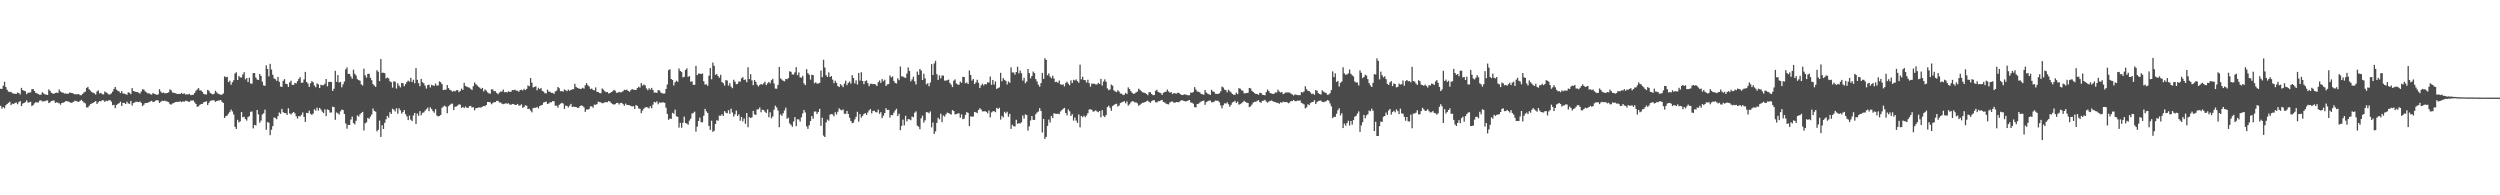<?xml version="1.0" encoding="UTF-8"?>
<svg xmlns="http://www.w3.org/2000/svg" width="1920" height="150">
  <path d="M0 68.133h1v13.137H0zM1 68.280h1v15.149H1zM2 65.792h1v16.380H2zM3 62.763h1v20.412H3zM4 66.865h1v13.974H4zM5 68.970h1v10.919H5zM6 70.347h1v8.632H6zM7 70.710h1v7.440H7zM8 70.518h1v10.200H8zM9 71.636h1v7.946H9zM10 71.830h1v8.063H10zM11 72.022h1v7.040H11zM12 72.074h1v6.675H12zM13 71.052h1v9.043H13zM14 71.412h1v7.075H14zM15 72.529h1v5.046H15zM16 67.471h1v14.037H16zM17 69.148h1v10.413H17zM18 69.760h1v9.368H18zM19 70.050h1v8.402H19zM20 72.277h1v4.768H20zM21 71.218h1v7.564H21zM22 71.104h1v7.513H22zM23 70.950h1v7.177H23zM24 68.562h1v12.953H24zM25 68.367h1v12.320H25zM26 69.896h1v9.439H26zM27 71.349h1v7.100H27zM28 71.736h1v7.015H28zM29 72.240h1v6.407H29zM30 72.841h1v4.435H30zM31 72.722h1v4.294H31zM32 70.840h1v7.149H32zM33 71.748h1v5.999H33zM34 72.434h1v5.353H34zM35 72.644h1v4.560H35zM36 72.948h1v4.144H36zM37 68.640h1v10.490H37zM38 69.788h1v8.826H38zM39 71.200h1v6.408H39zM40 71.808h1v5.527H40zM41 72.012h1v5.120H41zM42 71.361h1v7.623H42zM43 71.158h1v7.457H43zM44 71.304h1v7.553H44zM45 68.728h1v10.654H45zM46 70.238h1v10.183H46zM47 70.938h1v8.151H47zM48 71.180h1v7.704H48zM49 71.807h1v6.621H49zM50 71.756h1v5.831H50zM51 71.994h1v5.761H51zM52 71.941h1v6.086H52zM53 71.136h1v7.315H53zM54 71.252h1v7.805H54zM55 71.477h1v7.288H55zM56 71.937h1v6.252H56zM57 72.433h1v4.902H57zM58 72.342h1v5.343H58zM59 72.464h1v5.536H59zM60 72.173h1v6.136H60zM61 73.095h1v4.368H61zM62 73.129h1v3.562H62zM63 72.065h1v5.642H63zM64 70.965h1v7.816H64zM65 70.415h1v9.016H65zM66 67.556h1v14.913H66zM67 66.719h1v15.816H67zM68 68.617h1v12.693H68zM69 69.604h1v10.348H69zM70 70.751h1v8.771H70zM71 71.229h1v7.798H71zM72 71.662h1v6.684H72zM73 72.640h1v4.958H73zM74 70.232h1v9.597H74zM75 69.420h1v9.190H75zM76 71.720h1v5.901H76zM77 71.344h1v6.492H77zM78 72.304h1v4.661H78zM79 72.538h1v4.573H79zM80 70.289h1v7.970H80zM81 70.978h1v6.356H81zM82 71.701h1v5.965H82zM83 72.473h1v4.566H83zM84 72.542h1v4.336H84zM85 71.740h1v6.278H85zM86 70.363h1v10.432H86zM87 68.278h1v12.200H87zM88 66.788h1v16.283H88zM89 68.814h1v11.893H89zM90 69.743h1v10.080H90zM91 70.194h1v9.003H91zM92 71.457h1v6.645H92zM93 69.979h1v11.448H93zM94 71.850h1v7.152H94zM95 71.891h1v7.183H95zM96 72.344h1v7.505H96zM97 72.767h1v5.381H97zM98 70.917h1v8.512H98zM99 71.230h1v8.531H99zM100 72.330h1v5.212H100zM101 67.630h1v13.352H101zM102 69.911h1v9.239H102zM103 70.231h1v8.390H103zM104 70.599h1v7.528H104zM105 70.719h1v7.498H105zM106 71.180h1v7.236H106zM107 71.927h1v6.043H107zM108 70.291h1v8.688H108zM109 68.548h1v12.909H109zM110 68.787h1v11.589H110zM111 70.111h1v9.063H111zM112 70.942h1v8.176H112zM113 71.690h1v7.269H113zM114 71.685h1v6.731H114zM115 72.322h1v5.575H115zM116 72.692h1v4.725H116zM117 71.396h1v6.988H117zM118 72.126h1v6.016H118zM119 72.273h1v5.053H119zM120 72.931h1v3.935H120zM121 72.447h1v4.728H121zM122 68.497h1v10.546H122zM123 70.321h1v7.901H123zM124 71.499h1v5.861H124zM125 71.035h1v6.585H125zM126 71.630h1v5.655H126zM127 71.640h1v6.063H127zM128 71.447h1v6.600H128zM129 70.906h1v7.549H129zM130 68.602h1v11.437H130zM131 69.358h1v10.967H131zM132 71.091h1v8.350H132zM133 71.217h1v7.922H133zM134 71.528h1v6.906H134zM135 71.949h1v6.333H135zM136 72.187h1v6.059H136zM137 72.052h1v6.124H137zM138 72.118h1v5.643H138zM139 71.321h1v7.085H139zM140 72.203h1v5.683H140zM141 71.686h1v6.457H141zM142 72.605h1v4.798H142zM143 72.465h1v4.992H143zM144 72.498h1v5.576H144zM145 72.098h1v6.142H145zM146 73.125h1v4.116H146zM147 72.877h1v4.350H147zM148 72.752h1v4.371H148zM149 71.421h1v7.231H149zM150 69.700h1v10.169H150zM151 68.675h1v13.353H151zM152 67.640h1v14.033H152zM153 69.481h1v10.995H153zM154 69.474h1v10.327H154zM155 70.585h1v9.254H155zM156 72.125h1v6.288H156zM157 72.452h1v5.815H157zM158 72.570h1v5.146H158zM159 69.094h1v11.619H159zM160 69.684h1v9.317H160zM161 71.350h1v6.092H161zM162 72.060h1v5.159H162zM163 72.490h1v4.422H163zM164 71.956h1v5.189H164zM165 69.675h1v8.546H165zM166 70.962h1v6.666H166zM167 71.975h1v5.222H167zM168 72.292h1v4.862H168zM169 72.783h1v4.009H169zM170 72.663h1v5.528H170zM171 71.772h1v7.344H171zM172 58.677h1v31.967H172zM173 59.301h1v29.873H173zM174 58.975h1v29.737H174zM175 63.054h1v24.254H175zM176 61.956h1v23.944H176zM177 65.098h1v19.051H177zM178 63.128h1v22.498H178zM179 61.647h1v26.316H179zM180 56.437h1v40.952H180zM181 55.482h1v43.556H181zM182 61.459h1v30.527H182zM183 58.304h1v35.685H183zM184 59.476h1v33.726H184zM185 59.515h1v26.538H185zM186 57.193h1v32.881H186zM187 55.413h1v34.246H187zM188 60.936h1v30.514H188zM189 59.904h1v32.729H189zM190 63.008h1v26.946H190zM191 59.659h1v29.496H191zM192 64.115h1v21.757H192zM193 64.333h1v21.289H193zM194 56.112h1v42.516H194zM195 56.131h1v39.815H195zM196 59.508h1v36.854H196zM197 61.103h1v23.377H197zM198 61.418h1v26.455H198zM199 56.768h1v37.511H199zM200 58.286h1v34.318H200zM201 62.697h1v25.291H201zM202 65.588h1v21.383H202zM203 65.917h1v18.333H203zM204 50.197h1v49.498H204zM205 52.979h1v40.887H205zM206 58.679h1v35.513H206zM207 48.976h1v54.874H207zM208 53.400h1v46.225H208zM209 57.387h1v39.484H209zM210 60.213h1v30.024H210zM211 60.803h1v29.871H211zM212 62.037h1v29.544H212zM213 59.068h1v30.181H213zM214 62.769h1v23.658H214zM215 66.460h1v20.950H215zM216 66.733h1v16.876H216zM217 62.034h1v24.135H217zM218 60.798h1v26.020H218zM219 64.342h1v22.543H219zM220 64.623h1v23.639H220zM221 66.782h1v16.436H221zM222 63.257h1v23.903H222zM223 61.951h1v26.009H223zM224 65.236h1v21.583H224zM225 65.154h1v20.886H225zM226 63.757h1v23.319H226zM227 64.115h1v25.167H227zM228 62.302h1v28.743H228zM229 60.575h1v28.575H229zM230 59.247h1v30.153H230zM231 63.545h1v24.666H231zM232 63.418h1v22.940H232zM233 61.051h1v28.758H233zM234 55.190h1v38.470H234zM235 62.906h1v23.791H235zM236 64.156h1v22.802H236zM237 66.700h1v18.292H237zM238 63.969h1v23.356H238zM239 62.292h1v25.952H239zM240 63.128h1v24.111H240zM241 65.646h1v18.289H241zM242 67.004h1v17.863H242zM243 64.024h1v18.649H243zM244 64.803h1v20.160H244zM245 67.629h1v15.265H245zM246 65.059h1v19.095H246zM247 65.437h1v20.327H247zM248 65.447h1v21.435H248zM249 64.306h1v19.725H249zM250 60.660h1v28.513H250zM251 66.311h1v17.684H251zM252 62.918h1v21.597H252zM253 62.835h1v23.644H253zM254 62.983h1v23.383H254zM255 69.859h1v12.083H255zM256 68.158h1v14.107H256zM257 54.400h1v37.628H257zM258 62.893h1v23.485H258zM259 57.660h1v29.304H259zM260 63.352h1v24.596H260zM261 62.925h1v22.580H261zM262 67.027h1v17.167H262zM263 64.722h1v19.765H263zM264 62.562h1v24.983H264zM265 53.290h1v41.503H265zM266 51.761h1v47.061H266zM267 56.804h1v39.101H267zM268 56.739h1v39.241H268zM269 58.723h1v33.150H269zM270 60.446h1v29.083H270zM271 53.493h1v41.000H271zM272 56.682h1v38.842H272zM273 58.021h1v34.711H273zM274 60.822h1v27.788H274zM275 61.494h1v28.073H275zM276 61.991h1v25.740H276zM277 64.807h1v21.925H277zM278 65.639h1v20.299H278zM279 52.719h1v47.529H279zM280 57.877h1v36.833H280zM281 59.584h1v34.390H281zM282 56.761h1v33.815H282zM283 56.605h1v34.625H283zM284 59.730h1v29.865H284zM285 61.607h1v26.366H285zM286 64.571h1v18.770H286zM287 65.797h1v19.455H287zM288 66.713h1v19.069H288zM289 53.899h1v46.976H289zM290 55.068h1v44.615H290zM291 62.317h1v30.282H291zM292 45.350h1v59.821H292zM293 55.916h1v40.249H293zM294 55.838h1v43.251H294zM295 56.155h1v38.175H295zM296 60.223h1v31.429H296zM297 59.554h1v29.460H297zM298 60.148h1v30.207H298zM299 62.419h1v23.771H299zM300 63.152h1v24.384H300zM301 67.292h1v16.236H301zM302 62.384h1v21.904H302zM303 62.841h1v22.704H303zM304 68.008h1v15.159H304zM305 63.951h1v23.372H305zM306 65.777h1v17.392H306zM307 67.135h1v17.605H307zM308 63.710h1v23.555H308zM309 63.901h1v22.150H309zM310 66.202h1v18.315H310zM311 64.579h1v23.142H311zM312 62.914h1v26.464H312zM313 61.925h1v30.312H313zM314 62.705h1v26.095H314zM315 59.807h1v32.128H315zM316 63.006h1v30.028H316zM317 61.219h1v27.428H317zM318 63.962h1v22.755H318zM319 52.342h1v42.787H319zM320 61.286h1v25.933H320zM321 63.885h1v24.993H321zM322 66.181h1v19.166H322zM323 60.598h1v27.918H323zM324 63.106h1v23.584H324zM325 64.004h1v22.342H325zM326 65.795h1v19.273H326zM327 68.035h1v15.838H327zM328 65.323h1v17.390H328zM329 64.976h1v20.409H329zM330 67.113h1v15.301H330zM331 65.127h1v18.639H331zM332 65.603h1v19.723H332zM333 65.927h1v20.629H333zM334 64.178h1v19.747H334zM335 65.684h1v23.024H335zM336 65.655h1v23.766H336zM337 62.531h1v26.508H337zM338 63.135h1v25.158H338zM339 64.682h1v18.131H339zM340 69.163h1v12.670H340zM341 68.911h1v12.267H341zM342 68.849h1v13.105H342zM343 65.294h1v21.692H343zM344 67.644h1v14.019H344zM345 68.948h1v11.657H345zM346 69.454h1v10.282H346zM347 70.379h1v9.186H347zM348 69.817h1v14.731H348zM349 70.191h1v11.848H349zM350 69.283h1v12.489H350zM351 69.156h1v11.883H351zM352 70.770h1v9.371H352zM353 69.773h1v10.623H353zM354 68.041h1v14.909H354zM355 69.086h1v12.987H355zM356 63.566h1v19.475H356zM357 66.007h1v15.861H357zM358 66.510h1v16.246H358zM359 67.006h1v15.946H359zM360 67.348h1v14.207H360zM361 68.291h1v13.011H361zM362 69.185h1v13.401H362zM363 66.212h1v16.139H363zM364 63.320h1v21.414H364zM365 64.589h1v18.458H365zM366 65.576h1v17.432H366zM367 66.621h1v15.878H367zM368 67.312h1v15.291H368zM369 68.379h1v14.225H369zM370 67.549h1v14.368H370zM371 70.178h1v11.249H371zM372 68.659h1v12.928H372zM373 69.582h1v11.036H373zM374 70.966h1v7.393H374zM375 71.753h1v6.581H375zM376 71.932h1v6.635H376zM377 68.614h1v11.446H377zM378 68.697h1v10.528H378zM379 70.109h1v8.288H379zM380 70.003h1v8.511H380zM381 71.447h1v5.999H381zM382 72.407h1v4.995H382zM383 71.073h1v7.607H383zM384 70.300h1v8.435H384zM385 70.317h1v9.277H385zM386 68.774h1v11.263H386zM387 70.836h1v8.864H387zM388 70.639h1v8.616H388zM389 70.971h1v8.764H389zM390 70.150h1v9.134H390zM391 70.565h1v9.691H391zM392 70.411h1v10.083H392zM393 69.195h1v10.625H393zM394 69.192h1v10.764H394zM395 68.878h1v11.660H395zM396 69.571h1v11.050H396zM397 69.697h1v10.121H397zM398 70.444h1v10.730H398zM399 69.106h1v11.893H399zM400 68.965h1v11.175H400zM401 69.479h1v13.366H401zM402 68.191h1v13.910H402zM403 69.165h1v11.669H403zM404 68.275h1v12.942H404zM405 65.642h1v18.102H405zM406 66.248h1v17.275H406zM407 59.939h1v24.975H407zM408 63.471h1v22.818H408zM409 67.119h1v15.877H409zM410 66.770h1v16.058H410zM411 66.276h1v16.499H411zM412 69.309h1v12.763H412zM413 67.378h1v15.874H413zM414 68.411h1v13.080H414zM415 67.647h1v13.268H415zM416 69.768h1v10.782H416zM417 70.363h1v8.357H417zM418 71.604h1v6.782H418zM419 71.690h1v6.332H419zM420 68.795h1v11.092H420zM421 70.358h1v9.097H421zM422 70.494h1v8.061H422zM423 71.317h1v7.272H423zM424 71.305h1v6.300H424zM425 72.093h1v5.722H425zM426 70.178h1v11.010H426zM427 69.574h1v11.616H427zM428 66.785h1v15.898H428zM429 67.768h1v12.792H429zM430 70.057h1v9.605H430zM431 69.936h1v9.038H431zM432 70.411h1v9.114H432zM433 68.649h1v15.010H433zM434 69.327h1v11.755H434zM435 70.053h1v11.420H435zM436 68.815h1v13.737H436zM437 69.663h1v11.469H437zM438 69.132h1v10.620H438zM439 68.570h1v13.628H439zM440 68.502h1v13.392H440zM441 64.389h1v17.755H441zM442 66.747h1v15.454H442zM443 67.523h1v15.323H443zM444 67.873h1v14.946H444zM445 68.289h1v13.094H445zM446 68.148h1v12.846H446zM447 67.359h1v13.989H447zM448 68.054h1v14.403H448zM449 65.459h1v20.431H449zM450 63.792h1v20.312H450zM451 65.468h1v18.725H451zM452 66.455h1v17.214H452zM453 68.378h1v13.288H453zM454 67.963h1v13.755H454zM455 69.068h1v13.620H455zM456 69.396h1v10.982H456zM457 67.104h1v13.383H457zM458 70.524h1v9.432H458zM459 70.704h1v7.321H459zM460 71.487h1v6.981H460zM461 71.624h1v7.014H461zM462 67.936h1v11.374H462zM463 68.885h1v10.277H463zM464 70.110h1v8.426H464zM465 70.826h1v7.641H465zM466 70.607h1v7.878H466zM467 71.832h1v5.723H467zM468 71.439h1v6.639H468zM469 70.767h1v8.425H469zM470 70.166h1v9.810H470zM471 68.951h1v11.366H471zM472 69.690h1v10.346H472zM473 71.195h1v7.870H473zM474 71.213h1v7.786H474zM475 70.518h1v9.781H475zM476 70.999h1v8.116H476zM477 70.754h1v8.204H477zM478 70.031h1v9.944H478zM479 68.952h1v12.273H479zM480 69.152h1v10.423H480zM481 68.848h1v11.755H481zM482 69.851h1v10.842H482zM483 70.437h1v10.427H483zM484 69.230h1v12.115H484zM485 68.342h1v13.451H485zM486 68.922h1v12.598H486zM487 68.971h1v14.711H487zM488 69.100h1v11.586H488zM489 67.569h1v13.793H489zM490 66.611h1v16.715H490zM491 67.258h1v16.287H491zM492 63.800h1v23.156H492zM493 65.695h1v19.238H493zM494 64.845h1v18.554H494zM495 65.607h1v16.999H495zM496 67.888h1v14.277H496zM497 69.296h1v13.325H497zM498 67.799h1v15.429H498zM499 68.886h1v12.676H499zM500 67.493h1v15.659H500zM501 69.105h1v11.298H501zM502 71.057h1v7.162H502zM503 71.039h1v7.783H503zM504 71.324h1v6.505H504zM505 69.236h1v10.837H505zM506 69.440h1v9.249H506zM507 71.005h1v7.906H507zM508 71.630h1v7.088H508zM509 71.857h1v6.743H509zM510 71.762h1v7.216H510zM511 68.291h1v14.425H511zM512 64.853h1v22.654H512zM513 53.909h1v38.097H513zM514 53.137h1v37.905H514zM515 60.661h1v30.689H515zM516 61.388h1v25.239H516zM517 65.652h1v21.721H517zM518 63.195h1v21.031H518zM519 61.940h1v27.340H519zM520 62.824h1v26.873H520zM521 52.584h1v45.403H521zM522 54.522h1v39.864H522zM523 55.358h1v42.735H523zM524 59.459h1v34.831H524zM525 58.946h1v30.647H525zM526 53.729h1v40.795H526zM527 52.504h1v42.402H527zM528 58.979h1v36.787H528zM529 58.425h1v34.241H529zM530 62.663h1v28.484H530zM531 62.547h1v24.680H531zM532 65.187h1v21.506H532zM533 65.126h1v20.642H533zM534 50.576h1v50.520H534zM535 57.709h1v39.534H535zM536 56.506h1v36.437H536zM537 56.523h1v33.819H537zM538 56.869h1v37.054H538zM539 56.388h1v37.522H539zM540 62.395h1v26.450H540zM541 64.972h1v18.661H541zM542 64.698h1v20.789H542zM543 65.849h1v20.877H543zM544 58.173h1v38.536H544zM545 52.273h1v47.528H545zM546 60.855h1v31.816H546zM547 48.031h1v53.255H547zM548 50.526h1v49.866H548zM549 57.501h1v37.726H549zM550 56.761h1v35.598H550zM551 58.441h1v34.260H551zM552 59.682h1v29.143H552zM553 57.427h1v31.476H553zM554 63.003h1v24.759H554zM555 63.903h1v25.155H555zM556 65.735h1v19.606H556zM557 61.506h1v25.054H557zM558 61.860h1v25.167H558zM559 65.756h1v18.889H559zM560 63.885h1v23.501H560zM561 66.582h1v16.861H561zM562 67.723h1v18.645H562zM563 61.213h1v28.334H563zM564 62.723h1v25.022H564zM565 64.705h1v20.258H565zM566 64.383h1v24.724H566zM567 62.409h1v25.440H567zM568 62.738h1v29.997H568zM569 60.119h1v29.757H569zM570 59.255h1v33.972H570zM571 61.408h1v29.649H571zM572 61.024h1v34.052H572zM573 63.110h1v23.735H573zM574 51.636h1v46.102H574zM575 60.737h1v29.185H575zM576 57.008h1v33.724H576zM577 61.761h1v28.347H577zM578 65.441h1v19.761H578zM579 61.492h1v26.390H579zM580 62.896h1v25.365H580zM581 65.063h1v19.006H581zM582 66.385h1v17.577H582zM583 65.167h1v17.392H583zM584 64.483h1v21.723H584zM585 65.000h1v19.300H585zM586 63.983h1v20.573H586zM587 62.700h1v23.102H587zM588 65.427h1v21.417H588zM589 63.993h1v20.067H589zM590 62.906h1v27.174H590zM591 64.007h1v22.273H591zM592 61.588h1v29.228H592zM593 60.537h1v28.894H593zM594 64.089h1v20.175H594zM595 68.054h1v13.143H595zM596 68.163h1v14.337H596zM597 65.175h1v19.714H597zM598 51.420h1v46.251H598zM599 60.232h1v27.685H599zM600 61.151h1v27.839H600zM601 61.992h1v24.978H601zM602 62.483h1v22.331H602zM603 60.608h1v22.082H603zM604 60.888h1v30.296H604zM605 59.952h1v30.485H605zM606 54.709h1v40.133H606zM607 55.128h1v40.786H607zM608 57.148h1v40.251H608zM609 57.226h1v36.038H609zM610 55.557h1v34.411H610zM611 51.544h1v45.338H611zM612 57.679h1v33.925H612zM613 55.663h1v36.086H613zM614 59.375h1v33.995H614zM615 59.700h1v30.395H615zM616 58.219h1v28.871H616zM617 64.074h1v20.341H617zM618 65.371h1v21.022H618zM619 53.155h1v43.912H619zM620 56.271h1v42.690H620zM621 57.358h1v38.865H621zM622 61.115h1v31.832H622zM623 57.381h1v31.733H623zM624 57.637h1v33.612H624zM625 63.949h1v21.696H625zM626 63.190h1v22.443H626zM627 64.263h1v23.281H627zM628 64.092h1v21.939H628zM629 63.660h1v19.945H629zM630 54.178h1v42.436H630zM631 59.299h1v31.135H631zM632 45.880h1v58.275H632zM633 51.853h1v53.411H633zM634 57.799h1v36.205H634zM635 59.067h1v32.723H635zM636 55.595h1v37.060H636zM637 59.111h1v28.927H637zM638 58.359h1v29.239H638zM639 61.170h1v26.757H639zM640 63.912h1v25.452H640zM641 61.994h1v24.215H641zM642 63.647h1v24.331H642zM643 66.077h1v19.721H643zM644 66.866h1v16.343H644zM645 64.645h1v19.647H645zM646 65.574h1v19.206H646zM647 66.905h1v17.189H647zM648 64.274h1v23.068H648zM649 61.962h1v25.490H649zM650 65.435h1v19.748H650zM651 63.662h1v23.836H651zM652 62.616h1v27.798H652zM653 64.198h1v28.747H653zM654 57.773h1v36.864H654zM655 59.915h1v34.266H655zM656 64.037h1v27.685H656zM657 61.689h1v28.026H657zM658 64.857h1v21.016H658zM659 56.021h1v37.420H659zM660 61.906h1v25.726H660zM661 55.504h1v34.819H661zM662 62.193h1v26.785H662zM663 64.623h1v22.877H663zM664 62.326h1v24.500H664zM665 61.758h1v26.473H665zM666 63.843h1v22.600H666zM667 66.212h1v18.518H667zM668 64.337h1v19.451H668zM669 64.300h1v22.802H669zM670 64.611h1v20.582H670zM671 64.488h1v20.573H671zM672 64.915h1v21.223H672zM673 66.046h1v20.297H673zM674 63.203h1v20.994H674zM675 61.773h1v25.616H675zM676 63.621h1v22.562H676zM677 60.702h1v30.041H677zM678 62.375h1v26.497H678zM679 61.255h1v25.559H679zM680 65.979h1v17.194H680zM681 64.774h1v19.706H681zM682 64.583h1v19.817H682zM683 57.961h1v32.356H683zM684 59.486h1v28.825H684zM685 58.664h1v29.834H685zM686 62.153h1v24.392H686zM687 63.670h1v21.150H687zM688 64.119h1v19.442H688zM689 60.181h1v28.915H689zM690 61.531h1v25.817H690zM691 51.072h1v48.943H691zM692 58.623h1v38.063H692zM693 58.774h1v33.103H693zM694 59.468h1v36.837H694zM695 59.805h1v29.148H695zM696 56.464h1v36.748H696zM697 51.773h1v39.724H697zM698 54.468h1v37.180H698zM699 62.496h1v29.883H699zM700 60.969h1v28.508H700zM701 58.860h1v31.220H701zM702 62.453h1v24.082H702zM703 64.848h1v20.703H703zM704 54.974h1v41.533H704zM705 57.520h1v39.765H705zM706 52.983h1v46.281H706zM707 54.156h1v36.669H707zM708 61.462h1v27.354H708zM709 56.652h1v37.465H709zM710 60.219h1v32.179H710zM711 64.758h1v21.411H711zM712 63.956h1v22.254H712zM713 66.187h1v20.819H713zM714 63.408h1v22.209H714zM715 49.246h1v48.592H715zM716 57.612h1v36.507H716zM717 48.718h1v54.156H717zM718 46.696h1v54.208H718zM719 56.992h1v37.347H719zM720 61.343h1v29.052H720zM721 57.912h1v33.771H721zM722 60.215h1v27.078H722zM723 58.077h1v35.691H723zM724 57.997h1v30.733H724zM725 61.895h1v27.679H725zM726 61.904h1v25.970H726zM727 61.589h1v24.875H727zM728 61.131h1v25.727H728zM729 63.695h1v23.701H729zM730 65.038h1v23.005H730zM731 66.851h1v17.752H731zM732 61.962h1v23.362H732zM733 60.995h1v26.885H733zM734 64.100h1v23.509H734zM735 64.856h1v22.314H735zM736 65.142h1v21.862H736zM737 62.678h1v27.712H737zM738 63.661h1v24.217H738zM739 59.058h1v32.473H739zM740 59.112h1v31.920H740zM741 63.950h1v24.264H741zM742 63.269h1v22.774H742zM743 64.518h1v22.196H743zM744 54.118h1v42.741H744zM745 57.531h1v31.875H745zM746 61.919h1v27.747H746zM747 60.658h1v28.797H747zM748 64.494h1v21.474H748zM749 63.228h1v23.024H749zM750 61.231h1v25.650H750zM751 63.572h1v20.947H751zM752 67.634h1v15.515H752zM753 65.606h1v18.473H753zM754 64.273h1v21.301H754zM755 65.600h1v19.952H755zM756 64.536h1v20.838H756zM757 64.744h1v21.155H757zM758 63.166h1v23.861H758zM759 63.420h1v21.453H759zM760 58.790h1v31.416H760zM761 65.078h1v21.300H761zM762 61.379h1v24.179H762zM763 64.895h1v20.460H763zM764 62.525h1v23.666H764zM765 68.350h1v14.467H765zM766 67.625h1v16.077H766zM767 67.048h1v15.757H767zM768 55.917h1v35.950H768zM769 62.475h1v26.534H769zM770 59.949h1v30.282H770zM771 61.334h1v24.515H771zM772 62.098h1v24.935H772zM773 64.850h1v20.970H773zM774 62.582h1v27.140H774zM775 63.603h1v23.849H775zM776 51.765h1v47.252H776zM777 55.666h1v40.170H777zM778 55.657h1v41.244H778zM779 57.273h1v39.866H779zM780 55.278h1v36.708H780zM781 51.232h1v43.919H781zM782 56.325h1v38.228H782zM783 54.194h1v40.654H783zM784 56.262h1v37.706H784zM785 61.913h1v26.780H785zM786 59.716h1v31.369H786zM787 63.885h1v23.975H787zM788 62.684h1v25.653H788zM789 53.007h1v47.307H789zM790 56.188h1v40.822H790zM791 60.221h1v32.316H791zM792 58.374h1v30.717H792zM793 54.950h1v37.067H793zM794 56.187h1v35.961H794zM795 60.777h1v26.923H795zM796 62.640h1v23.719H796zM797 65.095h1v20.578H797zM798 66.629h1v16.433H798zM799 63.863h1v21.343H799zM800 55.970h1v45.827H800zM801 60.565h1v30.769H801zM802 44.747h1v61.974H802zM803 46.015h1v59.083H803zM804 57.818h1v38.837H804zM805 56.413h1v35.448H805zM806 58.869h1v35.216H806zM807 60.107h1v28.940H807zM808 58.170h1v32.563H808zM809 60.297h1v26.687H809zM810 63.003h1v24.361H810zM811 62.778h1v24.733H811zM812 63.566h1v23.700H812zM813 61.836h1v25.862H813zM814 64.790h1v20.798H814zM815 65.150h1v19.425H815zM816 64.750h1v18.832H816zM817 66.374h1v16.445H817zM818 63.660h1v23.147H818zM819 62.739h1v25.868H819zM820 64.277h1v19.788H820zM821 65.437h1v20.033H821zM822 61.713h1v27.300H822zM823 63.738h1v23.942H823zM824 61.266h1v31.370H824zM825 61.772h1v28.492H825zM826 60.957h1v31.646H826zM827 62.313h1v32.043H827zM828 63.542h1v24.372H828zM829 49.659h1v48.151H829zM830 60.902h1v28.158H830zM831 58.912h1v31.114H831zM832 61.459h1v27.305H832zM833 61.641h1v28.376H833zM834 63.393h1v25.354H834zM835 61.239h1v25.636H835zM836 63.826h1v20.279H836zM837 66.578h1v17.385H837zM838 64.079h1v20.268H838zM839 64.423h1v21.359H839zM840 64.269h1v21.164H840zM841 64.797h1v19.949H841zM842 64.886h1v20.735H842zM843 63.633h1v22.612H843zM844 64.477h1v20.764H844zM845 60.552h1v29.578H845zM846 65.663h1v18.967H846zM847 62.628h1v26.296H847zM848 60.909h1v29.050H848zM849 62.771h1v25.590H849zM850 67.828h1v14.435H850zM851 69.279h1v11.900H851zM852 68.646h1v14.071H852zM853 64.967h1v20.132H853zM854 65.719h1v15.767H854zM855 69.405h1v11.286H855zM856 70.203h1v9.708H856zM857 70.776h1v8.874H857zM858 69.320h1v12.499H858zM859 70.293h1v10.782H859zM860 71.799h1v7.352H860zM861 71.946h1v6.625H861zM862 72.990h1v5.258H862zM863 72.729h1v4.939H863zM864 71.371h1v7.995H864zM865 72.170h1v5.718H865zM866 67.110h1v14.011H866zM867 68.354h1v11.776H867zM868 70.004h1v8.615H868zM869 71.205h1v6.532H869zM870 72.071h1v5.809H870zM871 71.793h1v6.923H871zM872 70.904h1v7.635H872zM873 70.391h1v8.952H873zM874 68.110h1v13.089H874zM875 68.986h1v11.480H875zM876 70.003h1v9.602H876zM877 70.863h1v8.103H877zM878 71.134h1v7.667H878zM879 71.480h1v6.872H879zM880 72.149h1v5.642H880zM881 73.095h1v4.182H881zM882 70.788h1v7.424H882zM883 70.802h1v8.154H883zM884 72.186h1v5.523H884zM885 73.129h1v3.868H885zM886 73.020h1v3.894H886zM887 69.774h1v8.751H887zM888 68.924h1v9.779H888zM889 70.620h1v7.163H889zM890 71.132h1v6.546H890zM891 71.551h1v5.601H891zM892 72.904h1v3.849H892zM893 71.242h1v7.096H893zM894 70.725h1v8.015H894zM895 70.382h1v9.206H895zM896 68.745h1v11.221H896zM897 70.234h1v9.958H897zM898 71.187h1v7.456H898zM899 70.721h1v7.373H899zM900 72.250h1v5.677H900zM901 71.373h1v7.462H901zM902 71.716h1v7.147H902zM903 71.908h1v6.436H903zM904 71.198h1v7.241H904zM905 71.300h1v7.250H905zM906 72.344h1v5.060H906zM907 72.844h1v4.155H907zM908 73.027h1v4.181H908zM909 72.410h1v5.164H909zM910 72.641h1v5.317H910zM911 72.800h1v4.876H911zM912 73.250h1v3.975H912zM913 73.119h1v3.670H913zM914 71.074h1v7.596H914zM915 71.300h1v7.668H915zM916 70.556h1v9.111H916zM917 66.913h1v15.342H917zM918 68.759h1v13.676H918zM919 70.245h1v9.614H919zM920 70.428h1v9.216H920zM921 70.905h1v7.848H921zM922 72.159h1v5.803H922zM923 72.333h1v5.223H923zM924 72.815h1v4.410H924zM925 69.138h1v11.416H925zM926 71.047h1v7.411H926zM927 71.876h1v5.941H927zM928 72.397h1v4.924H928zM929 72.877h1v4.342H929zM930 68.944h1v9.573H930zM931 70.213h1v8.316H931zM932 70.610h1v7.454H932zM933 72.050h1v5.146H933zM934 72.069h1v5.283H934zM935 72.202h1v5.154H935zM936 71.557h1v6.998H936zM937 70.146h1v10.813H937zM938 66.514h1v16.698H938zM939 67.182h1v13.669H939zM940 68.859h1v10.509H940zM941 69.199h1v10.388H941zM942 70.906h1v7.684H942zM943 68.880h1v11.173H943zM944 70.039h1v11.951H944zM945 71.033h1v9.453H945zM946 72.129h1v6.565H946zM947 72.854h1v5.326H947zM948 72.745h1v4.674H948zM949 71.094h1v8.009H949zM950 72.298h1v5.745H950zM951 67.744h1v12.616H951zM952 68.090h1v11.877H952zM953 69.316h1v9.980H953zM954 69.669h1v8.774H954zM955 71.669h1v5.687H955zM956 71.595h1v6.703H956zM957 71.462h1v7.343H957zM958 71.198h1v7.927H958zM959 67.538h1v14.743H959zM960 67.894h1v13.798H960zM961 69.761h1v10.543H961zM962 70.619h1v8.165H962zM963 71.533h1v6.647H963zM964 72.201h1v5.976H964zM965 72.083h1v5.373H965zM966 72.857h1v4.094H966zM967 71.393h1v6.990H967zM968 71.335h1v7.596H968zM969 72.681h1v4.809H969zM970 72.965h1v4.357H970zM971 73.208h1v3.446H971zM972 70.699h1v7.315H972zM973 68.769h1v10.069H973zM974 69.941h1v8.102H974zM975 71.479h1v6.055H975zM976 71.803h1v5.380H976zM977 72.183h1v5.537H977zM978 72.013h1v6.197H978zM979 71.001h1v7.414H979zM980 70.992h1v7.952H980zM981 68.876h1v10.096H981zM982 70.294h1v9.401H982zM983 71.070h1v7.462H983zM984 70.634h1v8.291H984zM985 72.324h1v5.686H985zM986 71.733h1v6.723H986zM987 71.007h1v7.405H987zM988 71.025h1v7.451H988zM989 71.033h1v8.289H989zM990 71.109h1v7.649H990zM991 71.947h1v5.608H991zM992 72.557h1v5.123H992zM993 73.389h1v3.374H993zM994 72.497h1v5.220H994zM995 72.715h1v5.056H995zM996 73.039h1v4.193H996zM997 73.067h1v4.338H997zM998 73.105h1v3.934H998zM999 70.696h1v8.296H999zM1000 71.019h1v8.470H1000zM1001 70.232h1v9.970H1001zM1002 66.228h1v17.006H1002zM1003 68.506h1v13.963H1003zM1004 69.750h1v10.314H1004zM1005 69.924h1v10.883H1005zM1006 71.030h1v8.129H1006zM1007 72.272h1v6.141H1007zM1008 71.889h1v6.373H1008zM1009 72.797h1v4.130H1009zM1010 69.154h1v10.782H1010zM1011 69.663h1v8.797H1011zM1012 71.543h1v5.995H1012zM1013 72.127h1v5.223H1013zM1014 72.608h1v4.604H1014zM1015 69.303h1v8.970H1015zM1016 70.384h1v8.072H1016zM1017 70.971h1v7.150H1017zM1018 71.495h1v6.211H1018zM1019 72.807h1v4.067H1019zM1020 72.621h1v4.703H1020zM1021 71.558h1v7.926H1021zM1022 69.175h1v12.476H1022zM1023 54.834h1v35.822H1023zM1024 59.222h1v30.474H1024zM1025 56.301h1v33.435H1025zM1026 62.931h1v24.490H1026zM1027 62.146h1v22.513H1027zM1028 66.456h1v16.668H1028zM1029 63.570h1v25.047H1029zM1030 62.544h1v24.429H1030zM1031 51.675h1v46.662H1031zM1032 56.343h1v38.554H1032zM1033 57.433h1v39.134H1033zM1034 57.139h1v37.414H1034zM1035 56.383h1v36.316H1035zM1036 53.394h1v43.042H1036zM1037 56.605h1v36.309H1037zM1038 57.817h1v37.852H1038zM1039 58.733h1v33.488H1039zM1040 62.599h1v27.031H1040zM1041 63.361h1v25.642H1041zM1042 63.332h1v23.922H1042zM1043 65.630h1v19.929H1043zM1044 54.077h1v47.189H1044zM1045 55.915h1v40.433H1045zM1046 59.986h1v33.855H1046zM1047 59.140h1v29.148H1047zM1048 57.371h1v33.511H1048zM1049 57.996h1v30.650H1049zM1050 60.788h1v26.985H1050zM1051 63.818h1v21.118H1051zM1052 65.577h1v19.878H1052zM1053 66.809h1v16.629H1053zM1054 63.634h1v21.448H1054zM1055 56.943h1v43.714H1055zM1056 57.243h1v36.277H1056zM1057 44.870h1v59.553H1057zM1058 46.813h1v57.596H1058zM1059 60.981h1v35.865H1059zM1060 55.010h1v38.369H1060zM1061 57.746h1v35.858H1061zM1062 59.425h1v30.239H1062zM1063 58.595h1v30.515H1063zM1064 60.769h1v25.715H1064zM1065 64.364h1v23.871H1065zM1066 65.293h1v19.588H1066zM1067 63.355h1v20.351H1067zM1068 62.257h1v25.756H1068zM1069 66.116h1v19.969H1069zM1070 64.105h1v20.986H1070zM1071 64.511h1v21.738H1071zM1072 67.077h1v16.987H1072zM1073 66.716h1v18.612H1073zM1074 64.224h1v23.384H1074zM1075 64.971h1v18.511H1075zM1076 64.627h1v22.449H1076zM1077 61.847h1v25.481H1077zM1078 65.800h1v23.909H1078zM1079 62.296h1v30.425H1079zM1080 61.428h1v28.435H1080zM1081 62.473h1v30.691H1081zM1082 62.195h1v31.131H1082zM1083 63.256h1v24.763H1083zM1084 51.358h1v47.131H1084zM1085 62.188h1v25.118H1085zM1086 62.668h1v24.487H1086zM1087 64.116h1v22.402H1087zM1088 65.189h1v19.474H1088zM1089 61.582h1v26.295H1089zM1090 62.365h1v25.439H1090zM1091 64.989h1v20.349H1091zM1092 65.333h1v17.479H1092zM1093 65.964h1v18.046H1093zM1094 64.933h1v20.230H1094zM1095 65.928h1v19.043H1095zM1096 67.228h1v16.687H1096zM1097 65.356h1v20.059H1097zM1098 65.708h1v20.647H1098zM1099 64.139h1v22.099H1099zM1100 64.391h1v20.928H1100zM1101 65.305h1v21.422H1101zM1102 62.587h1v24.458H1102zM1103 61.486h1v26.586H1103zM1104 63.587h1v23.444H1104zM1105 66.734h1v15.280H1105zM1106 69.921h1v10.083H1106zM1107 68.717h1v12.907H1107zM1108 54.393h1v40.056H1108zM1109 62.158h1v21.633H1109zM1110 61.138h1v26.076H1110zM1111 62.882h1v23.058H1111zM1112 62.026h1v22.433H1112zM1113 66.537h1v16.733H1113zM1114 62.792h1v24.647H1114zM1115 62.407h1v24.962H1115zM1116 52.907h1v39.153H1116zM1117 56.084h1v39.529H1117zM1118 57.519h1v39.233H1118zM1119 56.812h1v37.617H1119zM1120 58.525h1v33.790H1120zM1121 54.293h1v40.312H1121zM1122 54.285h1v36.448H1122zM1123 59.457h1v30.148H1123zM1124 59.105h1v34.335H1124zM1125 61.451h1v27.741H1125zM1126 58.831h1v28.799H1126zM1127 64.800h1v21.744H1127zM1128 64.880h1v21.287H1128zM1129 53.656h1v43.161H1129zM1130 57.454h1v39.315H1130zM1131 60.340h1v36.050H1131zM1132 61.035h1v30.844H1132zM1133 59.724h1v30.054H1133zM1134 57.704h1v32.000H1134zM1135 59.335h1v31.531H1135zM1136 63.985h1v21.859H1136zM1137 64.756h1v23.060H1137zM1138 66.574h1v17.350H1138zM1139 64.652h1v19.796H1139zM1140 54.630h1v42.610H1140zM1141 60.072h1v34.397H1141zM1142 48.780h1v53.705H1142zM1143 51.899h1v47.494H1143zM1144 59.200h1v36.638H1144zM1145 59.986h1v30.114H1145zM1146 56.516h1v34.558H1146zM1147 59.717h1v28.441H1147zM1148 60.185h1v28.850H1148zM1149 59.142h1v29.017H1149zM1150 64.140h1v23.808H1150zM1151 64.771h1v22.868H1151zM1152 66.845h1v19.186H1152zM1153 63.370h1v20.264H1153zM1154 64.008h1v19.195H1154zM1155 65.485h1v19.905H1155zM1156 65.239h1v20.043H1156zM1157 65.846h1v18.517H1157zM1158 64.654h1v20.714H1158zM1159 63.555h1v22.891H1159zM1160 65.348h1v19.213H1160zM1161 63.419h1v23.450H1161zM1162 62.739h1v25.272H1162zM1163 66.005h1v24.460H1163zM1164 61.160h1v31.781H1164zM1165 59.759h1v33.095H1165zM1166 62.052h1v30.946H1166zM1167 62.592h1v26.852H1167zM1168 64.759h1v20.472H1168zM1169 56.089h1v37.216H1169zM1170 59.367h1v29.577H1170zM1171 59.871h1v27.442H1171zM1172 64.095h1v22.376H1172zM1173 65.621h1v22.027H1173zM1174 61.770h1v23.637H1174zM1175 63.196h1v23.368H1175zM1176 64.277h1v19.984H1176zM1177 65.405h1v17.661H1177zM1178 66.036h1v18.044H1178zM1179 64.347h1v20.582H1179zM1180 66.736h1v19.082H1180zM1181 67.341h1v15.642H1181zM1182 65.476h1v19.467H1182zM1183 65.407h1v20.627H1183zM1184 64.307h1v21.888H1184zM1185 65.424h1v21.024H1185zM1186 64.549h1v20.868H1186zM1187 61.580h1v23.750H1187zM1188 62.042h1v26.649H1188zM1189 62.709h1v22.847H1189zM1190 65.307h1v19.298H1190zM1191 68.140h1v12.228H1191zM1192 67.098h1v15.004H1192zM1193 65.360h1v19.930H1193zM1194 67.009h1v15.894H1194zM1195 68.995h1v11.228H1195zM1196 70.134h1v9.556H1196zM1197 69.964h1v9.091H1197zM1198 70.819h1v8.986H1198zM1199 69.396h1v12.440H1199zM1200 70.108h1v10.964H1200zM1201 69.547h1v11.389H1201zM1202 69.545h1v10.577H1202zM1203 69.621h1v10.638H1203zM1204 67.973h1v16.113H1204zM1205 68.380h1v13.465H1205zM1206 66.477h1v16.425H1206zM1207 65.679h1v19.134H1207zM1208 65.996h1v17.715H1208zM1209 65.226h1v17.910H1209zM1210 68.006h1v13.919H1210zM1211 67.927h1v12.804H1211zM1212 68.615h1v12.210H1212zM1213 67.410h1v14.657H1213zM1214 66.062h1v18.673H1214zM1215 64.743h1v19.979H1215zM1216 66.020h1v17.623H1216zM1217 66.836h1v15.920H1217zM1218 66.386h1v16.759H1218zM1219 66.003h1v16.750H1219zM1220 68.771h1v13.363H1220zM1221 68.533h1v12.737H1221zM1222 69.236h1v12.773H1222zM1223 68.643h1v12.799H1223zM1224 70.097h1v9.252H1224zM1225 70.918h1v7.749H1225zM1226 71.526h1v7.080H1226zM1227 71.254h1v7.327H1227zM1228 67.943h1v12.009H1228zM1229 69.059h1v9.577H1229zM1230 70.472h1v7.693H1230zM1231 70.987h1v7.590H1231zM1232 71.225h1v7.118H1232zM1233 71.352h1v7.294H1233zM1234 70.647h1v8.699H1234zM1235 70.887h1v7.992H1235zM1236 68.841h1v11.269H1236zM1237 70.065h1v10.028H1237zM1238 71.304h1v7.263H1238zM1239 71.357h1v7.714H1239zM1240 71.980h1v6.758H1240zM1241 71.453h1v8.186H1241zM1242 70.040h1v9.372H1242zM1243 70.062h1v9.977H1243zM1244 70.045h1v11.479H1244zM1245 69.386h1v11.796H1245zM1246 69.426h1v10.424H1246zM1247 68.451h1v12.634H1247zM1248 69.738h1v11.593H1248zM1249 68.752h1v13.906H1249zM1250 68.909h1v11.826H1250zM1251 68.231h1v12.966H1251zM1252 67.757h1v13.357H1252zM1253 69.350h1v11.576H1253zM1254 68.383h1v13.669H1254zM1255 67.160h1v13.669H1255zM1256 67.130h1v16.510H1256zM1257 65.598h1v22.341H1257zM1258 63.307h1v21.196H1258zM1259 64.422h1v21.774H1259zM1260 64.863h1v20.769H1260zM1261 66.150h1v17.746H1261zM1262 67.097h1v16.587H1262zM1263 68.340h1v13.918H1263zM1264 69.185h1v11.858H1264zM1265 66.749h1v15.396H1265zM1266 67.565h1v13.395H1266zM1267 70.506h1v8.716H1267zM1268 70.709h1v8.060H1268zM1269 71.384h1v7.118H1269zM1270 68.024h1v11.417H1270zM1271 70.282h1v8.849H1271zM1272 70.377h1v7.930H1272zM1273 70.801h1v7.726H1273zM1274 71.999h1v5.829H1274zM1275 71.878h1v5.993H1275zM1276 71.512h1v6.745H1276zM1277 69.436h1v12.179H1277zM1278 66.007h1v18.172H1278zM1279 66.079h1v15.259H1279zM1280 68.541h1v10.967H1280zM1281 71.007h1v8.140H1281zM1282 70.703h1v8.304H1282zM1283 70.970h1v8.701H1283zM1284 69.322h1v12.201H1284zM1285 70.490h1v10.204H1285zM1286 69.914h1v10.999H1286zM1287 70.255h1v11.223H1287zM1288 70.174h1v10.017H1288zM1289 67.367h1v14.236H1289zM1290 68.775h1v12.598H1290zM1291 65.942h1v15.696H1291zM1292 65.242h1v18.652H1292zM1293 66.032h1v16.130H1293zM1294 65.500h1v17.742H1294zM1295 68.385h1v13.330H1295zM1296 68.447h1v11.857H1296zM1297 68.205h1v13.117H1297zM1298 67.896h1v13.436H1298zM1299 65.812h1v20.671H1299zM1300 65.230h1v21.496H1300zM1301 65.794h1v18.114H1301zM1302 65.332h1v18.765H1302zM1303 66.194h1v16.427H1303zM1304 67.270h1v15.479H1304zM1305 68.446h1v12.781H1305zM1306 68.070h1v14.612H1306zM1307 70.361h1v9.564H1307zM1308 69.113h1v11.643H1308zM1309 70.499h1v9.359H1309zM1310 71.230h1v7.314H1310zM1311 71.846h1v6.930H1311zM1312 71.380h1v7.070H1312zM1313 68.469h1v11.608H1313zM1314 69.761h1v8.947H1314zM1315 70.699h1v7.323H1315zM1316 70.789h1v7.344H1316zM1317 71.124h1v6.658H1317zM1318 71.524h1v7.048H1318zM1319 70.837h1v8.608H1319zM1320 70.679h1v8.225H1320zM1321 68.767h1v11.413H1321zM1322 70.340h1v9.990H1322zM1323 71.231h1v7.720H1323zM1324 70.504h1v9.097H1324zM1325 72.193h1v6.918H1325zM1326 70.656h1v8.087H1326zM1327 69.958h1v9.026H1327zM1328 70.758h1v8.443H1328zM1329 68.913h1v11.346H1329zM1330 70.015h1v10.869H1330zM1331 69.920h1v10.611H1331zM1332 68.748h1v12.023H1332zM1333 69.262h1v11.252H1333zM1334 67.974h1v13.434H1334zM1335 68.367h1v12.737H1335zM1336 68.733h1v12.008H1336zM1337 69.666h1v12.047H1337zM1338 68.637h1v12.074H1338zM1339 68.069h1v13.641H1339zM1340 67.927h1v13.808H1340zM1341 67.678h1v16.534H1341zM1342 65.944h1v22.028H1342zM1343 63.339h1v20.913H1343zM1344 64.737h1v19.707H1344zM1345 66.937h1v16.320H1345zM1346 65.496h1v17.047H1346zM1347 67.170h1v15.405H1347zM1348 68.132h1v14.466H1348zM1349 69.633h1v12.140H1349zM1350 68.060h1v13.941H1350zM1351 68.517h1v11.504H1351zM1352 68.684h1v10.802H1352zM1353 70.168h1v8.699H1353zM1354 71.807h1v6.318H1354zM1355 69.612h1v9.377H1355zM1356 69.679h1v9.449H1356zM1357 70.564h1v7.333H1357zM1358 70.751h1v7.399H1358zM1359 71.779h1v5.907H1359zM1360 72.200h1v5.797H1360zM1361 70.437h1v10.299H1361zM1362 67.174h1v15.104H1362zM1363 53.667h1v37.989H1363zM1364 59.365h1v34.811H1364zM1365 59.356h1v29.583H1365zM1366 61.797h1v30.474H1366zM1367 62.160h1v23.962H1367zM1368 66.086h1v17.660H1368zM1369 62.347h1v28.568H1369zM1370 62.603h1v25.712H1370zM1371 53.894h1v37.177H1371zM1372 56.100h1v39.016H1372zM1373 57.027h1v37.741H1373zM1374 55.610h1v41.892H1374zM1375 58.966h1v34.936H1375zM1376 54.409h1v40.424H1376zM1377 49.937h1v42.459H1377zM1378 59.886h1v33.003H1378zM1379 58.453h1v35.945H1379zM1380 62.002h1v27.135H1380zM1381 60.903h1v27.747H1381zM1382 58.231h1v30.226H1382zM1383 62.264h1v25.127H1383zM1384 51.211h1v46.001H1384zM1385 55.035h1v45.330H1385zM1386 56.723h1v41.639H1386zM1387 60.739h1v30.799H1387zM1388 57.293h1v34.822H1388zM1389 56.505h1v34.918H1389zM1390 59.184h1v33.112H1390zM1391 62.747h1v21.488H1391zM1392 63.014h1v25.357H1392zM1393 67.033h1v18.826H1393zM1394 65.093h1v19.405H1394zM1395 53.582h1v44.589H1395zM1396 59.600h1v36.001H1396zM1397 60.682h1v29.732H1397zM1398 49.460h1v52.774H1398zM1399 57.748h1v38.600H1399zM1400 59.932h1v32.200H1400zM1401 59.030h1v31.938H1401zM1402 57.834h1v32.282H1402zM1403 58.268h1v34.447H1403zM1404 61.184h1v30.582H1404zM1405 61.529h1v26.689H1405zM1406 61.241h1v29.990H1406zM1407 64.866h1v23.388H1407zM1408 63.431h1v23.837H1408zM1409 64.676h1v20.445H1409zM1410 65.202h1v21.127H1410zM1411 64.392h1v22.693H1411zM1412 64.820h1v22.668H1412zM1413 62.804h1v24.131H1413zM1414 61.345h1v26.516H1414zM1415 64.931h1v21.495H1415zM1416 65.708h1v20.202H1416zM1417 62.090h1v26.976H1417zM1418 65.905h1v25.303H1418zM1419 62.651h1v29.189H1419zM1420 59.854h1v33.897H1420zM1421 63.516h1v28.253H1421zM1422 62.312h1v27.122H1422zM1423 64.408h1v21.774H1423zM1424 56.682h1v36.012H1424zM1425 57.597h1v32.425H1425zM1426 62.172h1v27.873H1426zM1427 59.081h1v29.331H1427zM1428 59.342h1v28.260H1428zM1429 62.155h1v25.269H1429zM1430 61.243h1v25.439H1430zM1431 61.312h1v25.111H1431zM1432 62.571h1v23.841H1432zM1433 67.082h1v17.700H1433zM1434 64.171h1v19.981H1434zM1435 63.590h1v22.052H1435zM1436 65.811h1v18.474H1436zM1437 64.499h1v19.655H1437zM1438 63.800h1v22.732H1438zM1439 66.234h1v19.363H1439zM1440 63.299h1v22.615H1440zM1441 65.703h1v22.859H1441zM1442 59.372h1v26.166H1442zM1443 62.424h1v27.699H1443zM1444 60.642h1v27.009H1444zM1445 63.504h1v22.032H1445zM1446 67.895h1v13.275H1446zM1447 66.923h1v17.068H1447zM1448 56.659h1v33.712H1448zM1449 62.302h1v24.148H1449zM1450 60.813h1v27.012H1450zM1451 62.516h1v23.838H1451zM1452 59.549h1v29.424H1452zM1453 64.479h1v21.817H1453zM1454 63.627h1v25.992H1454zM1455 63.376h1v24.937H1455zM1456 52.886h1v46.857H1456zM1457 55.985h1v41.513H1457zM1458 62.324h1v30.522H1458zM1459 57.985h1v39.738H1459zM1460 59.452h1v38.149H1460zM1461 53.262h1v39.308H1461zM1462 52.228h1v40.832H1462zM1463 55.340h1v37.871H1463zM1464 58.578h1v35.152H1464zM1465 60.538h1v30.949H1465zM1466 61.895h1v28.089H1466zM1467 61.332h1v27.005H1467zM1468 61.324h1v24.840H1468zM1469 52.615h1v48.975H1469zM1470 55.918h1v41.095H1470zM1471 50.922h1v44.444H1471zM1472 54.606h1v39.276H1472zM1473 60.868h1v27.186H1473zM1474 60.396h1v31.228H1474zM1475 54.972h1v41.081H1475zM1476 59.958h1v29.636H1476zM1477 62.271h1v24.622H1477zM1478 64.729h1v21.399H1478zM1479 64.193h1v20.748H1479zM1480 51.725h1v47.743H1480zM1481 54.066h1v39.844H1481zM1482 59.111h1v36.739H1482zM1483 48.807h1v51.864H1483zM1484 57.967h1v36.339H1484zM1485 55.137h1v38.757H1485zM1486 59.767h1v30.587H1486zM1487 60.346h1v27.278H1487zM1488 56.137h1v35.837H1488zM1489 58.679h1v31.640H1489zM1490 63.122h1v25.917H1490zM1491 62.492h1v25.988H1491zM1492 63.111h1v21.947H1492zM1493 61.231h1v27.318H1493zM1494 61.851h1v26.862H1494zM1495 63.719h1v25.026H1495zM1496 65.301h1v19.277H1496zM1497 65.919h1v19.869H1497zM1498 63.909h1v21.381H1498zM1499 61.327h1v29.276H1499zM1500 64.617h1v20.120H1500zM1501 65.727h1v20.481H1501zM1502 63.305h1v26.104H1502zM1503 64.702h1v23.995H1503zM1504 59.997h1v31.486H1504zM1505 56.648h1v33.749H1505zM1506 59.761h1v32.648H1506zM1507 62.759h1v26.401H1507zM1508 64.492h1v20.919H1508zM1509 53.262h1v42.939H1509zM1510 57.881h1v34.097H1510zM1511 61.309h1v26.636H1511zM1512 61.213h1v27.248H1512zM1513 63.288h1v26.489H1513zM1514 60.823h1v27.182H1514zM1515 61.244h1v25.847H1515zM1516 63.966h1v21.086H1516zM1517 64.507h1v19.051H1517zM1518 62.468h1v23.631H1518zM1519 64.711h1v19.656H1519zM1520 64.515h1v20.583H1520zM1521 64.718h1v19.895H1521zM1522 64.473h1v20.742H1522zM1523 62.890h1v22.960H1523zM1524 65.368h1v20.233H1524zM1525 61.965h1v26.263H1525zM1526 62.571h1v30.667H1526zM1527 66.345h1v18.571H1527zM1528 63.022h1v21.212H1528zM1529 62.849h1v23.129H1529zM1530 62.403h1v21.258H1530zM1531 69.209h1v12.855H1531zM1532 68.280h1v15.812H1532zM1533 51.323h1v47.220H1533zM1534 56.697h1v31.554H1534zM1535 52.961h1v37.474H1535zM1536 62.126h1v23.676H1536zM1537 63.143h1v23.058H1537zM1538 65.459h1v20.808H1538zM1539 60.963h1v30.584H1539zM1540 62.788h1v26.214H1540zM1541 50.411h1v47.929H1541zM1542 54.680h1v40.663H1542zM1543 58.179h1v35.729H1543zM1544 56.393h1v41.948H1544zM1545 54.487h1v42.255H1545zM1546 55.824h1v35.902H1546zM1547 53.951h1v39.790H1547zM1548 57.152h1v38.245H1548zM1549 58.091h1v34.999H1549zM1550 61.944h1v24.052H1550zM1551 61.628h1v25.999H1551zM1552 62.834h1v24.475H1552zM1553 63.836h1v23.576H1553zM1554 53.712h1v49.613H1554zM1555 51.151h1v45.260H1555zM1556 56.443h1v40.951H1556zM1557 56.014h1v38.274H1557zM1558 58.354h1v31.485H1558zM1559 56.608h1v32.775H1559zM1560 62.032h1v27.772H1560zM1561 64.881h1v20.781H1561zM1562 64.629h1v20.045H1562zM1563 67.148h1v18.672H1563zM1564 65.163h1v21.551H1564zM1565 59.248h1v38.629H1565zM1566 57.002h1v37.585H1566zM1567 60.548h1v31.515H1567zM1568 46.949h1v60.677H1568zM1569 59.401h1v36.308H1569zM1570 54.205h1v42.686H1570zM1571 54.685h1v38.979H1571zM1572 57.093h1v35.370H1572zM1573 58.737h1v32.610H1573zM1574 61.409h1v26.228H1574zM1575 63.174h1v24.802H1575zM1576 64.755h1v21.851H1576zM1577 62.924h1v20.429H1577zM1578 60.147h1v27.498H1578zM1579 61.603h1v28.134H1579zM1580 63.341h1v24.079H1580zM1581 63.171h1v23.401H1581zM1582 66.755h1v17.526H1582zM1583 67.198h1v17.522H1583zM1584 64.209h1v23.246H1584zM1585 64.771h1v20.469H1585zM1586 65.765h1v18.058H1586zM1587 61.298h1v25.964H1587zM1588 64.892h1v24.651H1588zM1589 61.566h1v32.293H1589zM1590 60.990h1v28.851H1590zM1591 61.025h1v28.689H1591zM1592 62.381h1v30.505H1592zM1593 63.111h1v24.840H1593zM1594 52.388h1v45.093H1594zM1595 58.967h1v28.709H1595zM1596 58.874h1v31.540H1596zM1597 60.730h1v30.724H1597zM1598 64.331h1v24.675H1598zM1599 56.484h1v33.360H1599zM1600 62.215h1v26.429H1600zM1601 63.022h1v26.017H1601zM1602 63.647h1v21.141H1602zM1603 64.375h1v19.824H1603zM1604 64.840h1v20.946H1604zM1605 63.203h1v22.911H1605zM1606 64.967h1v18.342H1606zM1607 63.976h1v20.596H1607zM1608 62.543h1v22.120H1608zM1609 66.547h1v18.788H1609zM1610 63.762h1v21.944H1610zM1611 59.761h1v26.831H1611zM1612 62.561h1v24.619H1612zM1613 62.769h1v25.113H1613zM1614 61.609h1v25.913H1614zM1615 64.993h1v17.205H1615zM1616 68.700h1v13.423H1616zM1617 67.612h1v14.732H1617zM1618 52.024h1v44.337H1618zM1619 57.416h1v29.915H1619zM1620 61.320h1v28.112H1620zM1621 62.019h1v25.624H1621zM1622 62.163h1v23.526H1622zM1623 65.606h1v20.051H1623zM1624 63.337h1v26.447H1624zM1625 63.772h1v26.342H1625zM1626 55.341h1v36.334H1626zM1627 55.169h1v43.790H1627zM1628 57.095h1v34.604H1628zM1629 56.843h1v38.233H1629zM1630 58.302h1v33.783H1630zM1631 54.993h1v34.900H1631zM1632 51.950h1v42.796H1632zM1633 57.385h1v35.374H1633zM1634 55.880h1v37.556H1634zM1635 59.131h1v29.345H1635zM1636 59.076h1v30.980H1636zM1637 58.379h1v29.141H1637zM1638 62.884h1v24.700H1638zM1639 50.991h1v45.326H1639zM1640 52.131h1v45.370H1640zM1641 57.667h1v42.030H1641zM1642 58.740h1v36.225H1642zM1643 59.167h1v30.771H1643zM1644 56.238h1v34.187H1644zM1645 57.419h1v35.482H1645zM1646 65.567h1v18.579H1646zM1647 64.981h1v22.058H1647zM1648 66.272h1v19.182H1648zM1649 65.766h1v19.436H1649zM1650 54.844h1v42.897H1650zM1651 60.841h1v32.358H1651zM1652 60.681h1v30.790H1652zM1653 44.467h1v59.826H1653zM1654 53.157h1v47.663H1654zM1655 58.834h1v34.264H1655zM1656 59.508h1v31.193H1656zM1657 59.766h1v31.420H1657zM1658 58.615h1v30.818H1658zM1659 60.055h1v33.309H1659zM1660 60.503h1v28.410H1660zM1661 63.118h1v23.769H1661zM1662 61.657h1v22.432H1662zM1663 62.837h1v24.173H1663zM1664 59.930h1v26.776H1664zM1665 63.138h1v22.301H1665zM1666 63.415h1v24.498H1666zM1667 65.286h1v22.322H1667zM1668 65.722h1v19.534H1668zM1669 63.086h1v23.493H1669zM1670 62.998h1v24.182H1670zM1671 66.040h1v20.518H1671zM1672 63.019h1v23.829H1672zM1673 63.671h1v27.828H1673zM1674 62.767h1v29.888H1674zM1675 58.966h1v34.691H1675zM1676 60.448h1v29.482H1676zM1677 62.189h1v29.299H1677zM1678 63.741h1v23.527H1678zM1679 53.785h1v42.503H1679zM1680 58.610h1v31.566H1680zM1681 61.989h1v27.616H1681zM1682 62.882h1v24.278H1682zM1683 64.672h1v21.024H1683zM1684 64.305h1v23.017H1684zM1685 63.340h1v23.954H1685zM1686 62.235h1v24.322H1686zM1687 62.675h1v22.186H1687zM1688 66.034h1v18.752H1688zM1689 65.216h1v19.274H1689zM1690 64.204h1v21.210H1690zM1691 63.577h1v20.533H1691zM1692 64.518h1v20.545H1692zM1693 65.349h1v21.293H1693zM1694 65.408h1v21.287H1694zM1695 63.597h1v21.887H1695zM1696 63.713h1v24.091H1696zM1697 62.203h1v24.265H1697zM1698 62.518h1v25.970H1698zM1699 62.581h1v24.029H1699zM1700 62.809h1v21.590H1700zM1701 68.410h1v14.187H1701zM1702 64.917h1v19.673H1702zM1703 55.576h1v37.736H1703zM1704 56.367h1v30.405H1704zM1705 63.105h1v24.430H1705zM1706 66.113h1v17.617H1706zM1707 67.626h1v14.476H1707zM1708 66.452h1v17.289H1708zM1709 66.974h1v17.015H1709zM1710 67.963h1v16.468H1710zM1711 55.868h1v43.155H1711zM1712 58.602h1v37.300H1712zM1713 63.020h1v28.043H1713zM1714 63.335h1v25.797H1714zM1715 63.244h1v24.917H1715zM1716 57.340h1v36.457H1716zM1717 56.640h1v36.115H1717zM1718 60.603h1v29.987H1718zM1719 62.891h1v28.872H1719zM1720 65.048h1v21.929H1720zM1721 65.662h1v21.014H1721zM1722 64.535h1v21.713H1722zM1723 65.198h1v20.745H1723zM1724 51.612h1v45.882H1724zM1725 53.386h1v47.313H1725zM1726 56.445h1v39.672H1726zM1727 59.996h1v34.064H1727zM1728 60.101h1v28.715H1728zM1729 62.057h1v26.362H1729zM1730 55.023h1v38.867H1730zM1731 63.892h1v23.370H1731zM1732 66.402h1v17.070H1732zM1733 67.724h1v13.023H1733zM1734 68.323h1v12.882H1734zM1735 58.549h1v34.834H1735zM1736 60.499h1v31.402H1736zM1737 61.761h1v31.179H1737zM1738 44.866h1v58.773H1738zM1739 54.885h1v41.294H1739zM1740 59.807h1v32.968H1740zM1741 61.883h1v27.701H1741zM1742 60.597h1v26.633H1742zM1743 59.281h1v29.701H1743zM1744 60.771h1v26.215H1744zM1745 64.044h1v22.505H1745zM1746 64.540h1v21.941H1746zM1747 66.959h1v17.698H1747zM1748 64.887h1v20.289H1748zM1749 62.822h1v19.431H1749zM1750 65.503h1v18.837H1750zM1751 64.969h1v20.121H1751zM1752 67.967h1v14.152H1752zM1753 67.517h1v15.098H1753zM1754 63.921h1v21.129H1754zM1755 66.668h1v18.434H1755zM1756 66.905h1v17.218H1756zM1757 67.647h1v14.808H1757zM1758 68.475h1v13.927H1758zM1759 65.215h1v22.614H1759zM1760 64.569h1v23.346H1760zM1761 65.304h1v21.714H1761zM1762 66.494h1v19.305H1762zM1763 67.596h1v15.467H1763zM1764 55.208h1v37.916H1764zM1765 60.372h1v27.206H1765zM1766 64.521h1v23.011H1766zM1767 59.029h1v28.344H1767zM1768 61.461h1v29.701H1768zM1769 64.971h1v20.182H1769zM1770 66.158h1v17.696H1770zM1771 68.049h1v13.787H1771zM1772 69.928h1v10.543H1772zM1773 69.020h1v11.755H1773zM1774 69.879h1v10.775H1774zM1775 67.446h1v13.969H1775zM1776 68.237h1v12.546H1776zM1777 69.775h1v10.370H1777zM1778 70.129h1v11.346H1778zM1779 70.524h1v9.483H1779zM1780 66.660h1v17.356H1780zM1781 62.541h1v21.920H1781zM1782 64.714h1v20.281H1782zM1783 65.259h1v19.199H1783zM1784 66.558h1v16.147H1784zM1785 67.128h1v18.332H1785zM1786 69.379h1v10.179H1786zM1787 68.229h1v13.553H1787zM1788 53.962h1v36.660H1788zM1789 63.050h1v21.905H1789zM1790 60.997h1v24.992H1790zM1791 66.982h1v16.081H1791zM1792 67.779h1v13.101H1792zM1793 68.005h1v14.499H1793zM1794 66.965h1v16.875H1794zM1795 68.521h1v14.923H1795zM1796 56.928h1v38.777H1796zM1797 57.883h1v37.248H1797zM1798 61.499h1v33.548H1798zM1799 59.500h1v31.296H1799zM1800 61.883h1v27.268H1800zM1801 59.305h1v33.377H1801zM1802 55.943h1v39.867H1802zM1803 58.863h1v32.564H1803zM1804 62.497h1v27.239H1804zM1805 63.572h1v25.921H1805zM1806 65.677h1v19.808H1806zM1807 65.868h1v20.152H1807zM1808 65.657h1v19.973H1808zM1809 64.232h1v25.890H1809zM1810 53.517h1v46.745H1810zM1811 56.414h1v38.067H1811zM1812 56.692h1v39.099H1812zM1813 56.920h1v34.429H1813zM1814 61.337h1v26.847H1814zM1815 61.776h1v25.763H1815zM1816 68.087h1v14.826H1816zM1817 69.700h1v11.139H1817zM1818 67.143h1v15.935H1818zM1819 67.446h1v13.531H1819zM1820 59.298h1v30.453H1820zM1821 59.129h1v33.051H1821zM1822 62.273h1v28.735H1822zM1823 49.820h1v50.344H1823zM1824 52.918h1v46.980H1824zM1825 61.474h1v28.925H1825zM1826 59.737h1v29.680H1826zM1827 61.009h1v28.148H1827zM1828 56.257h1v33.916H1828zM1829 56.133h1v31.294H1829zM1830 64.270h1v24.555H1830zM1831 65.274h1v21.211H1831zM1832 65.700h1v20.431H1832zM1833 63.003h1v22.510H1833zM1834 66.169h1v17.446H1834zM1835 66.745h1v16.796H1835zM1836 65.626h1v17.098H1836zM1837 67.509h1v15.538H1837zM1838 67.080h1v15.480H1838zM1839 66.600h1v18.011H1839zM1840 66.555h1v16.999H1840zM1841 66.658h1v17.654H1841zM1842 67.473h1v14.904H1842zM1843 68.289h1v14.598H1843zM1844 64.330h1v24.682H1844zM1845 64.884h1v23.388H1845zM1846 62.762h1v24.411H1846zM1847 64.044h1v23.297H1847zM1848 65.815h1v18.897H1848zM1849 50.757h1v46.836H1849zM1850 61.456h1v24.944H1850zM1851 63.177h1v24.727H1851zM1852 62.576h1v25.095H1852zM1853 61.052h1v27.732H1853zM1854 65.059h1v20.022H1854zM1855 67.204h1v14.732H1855zM1856 68.824h1v12.278H1856zM1857 70.398h1v10.348H1857zM1858 71.554h1v7.445H1858zM1859 68.972h1v12.476H1859zM1860 68.209h1v13.022H1860zM1861 68.633h1v11.993H1861zM1862 68.480h1v11.755H1862zM1863 69.499h1v11.067H1863zM1864 70.319h1v10.127H1864zM1865 66.547h1v17.298H1865zM1866 63.953h1v21.675H1866zM1867 64.759h1v20.771H1867zM1868 65.316h1v20.048H1868zM1869 66.400h1v16.159H1869zM1870 66.826h1v15.686H1870zM1871 72.665h1v4.288H1871zM1872 72.573h1v5.411H1872zM1873 72.712h1v4.888H1873zM1874 73.026h1v4.402H1874zM1875 72.642h1v4.321H1875zM1876 73.561h1v2.904H1876zM1877 73.565h1v2.675H1877zM1878 73.892h1v1.890H1878zM1879 74.224h1v1.787H1879zM1880 74.008h1v1.711H1880zM1881 74.286h1v1.532H1881zM1882 74.085h1v1.541H1882zM1883 74.327h1v1.256H1883zM1884 74.395h1v1.135H1884zM1885 74.465h1v1.000H1885zM1886 74.555h1v1.000H1886zM1887 74.651h1v1.000H1887zM1888 74.721h1v1.000H1888zM1889 74.713h1v1.000H1889zM1890 74.739h1v1.000H1890zM1891 74.735h1v1.000H1891zM1892 74.785h1v1.000H1892zM1893 74.785h1v1.000H1893zM1894 74.847h1v1.000H1894zM1895 74.857h1v1.000H1895zM1896 74.854h1v1.000H1896zM1897 74.871h1v1.000H1897zM1898 74.824h1v1.000H1898zM1899 74.877h1v1.000H1899zM1900 74.900h1v1.000H1900zM1901 74.913h1v1.000H1901zM1902 74.890h1v1.000H1902zM1903 74.917h1v1.000H1903zM1904 74.927h1v1.000H1904zM1905 74.933h1v1.000H1905zM1906 74.940h1v1.000H1906zM1907 74.951h1v1.000H1907zM1908 74.933h1v1.000H1908zM1909 74.956h1v1.000H1909zM1910 74.956h1v1.000H1910zM1911 74.968h1v1.000H1911zM1912 74.970h1v1.000H1912zM1913 74.968h1v1.000H1913zM1914 74.967h1v1.000H1914zM1915 74.974h1v1.000H1915zM1916 74.976h1v1.000H1916zM1917 74.980h1v1.000H1917zM1918 74.978h1v1.000H1918zM1919 74.980h1v1.000H1919z" fill="#4a4a4a"></path>
</svg>
